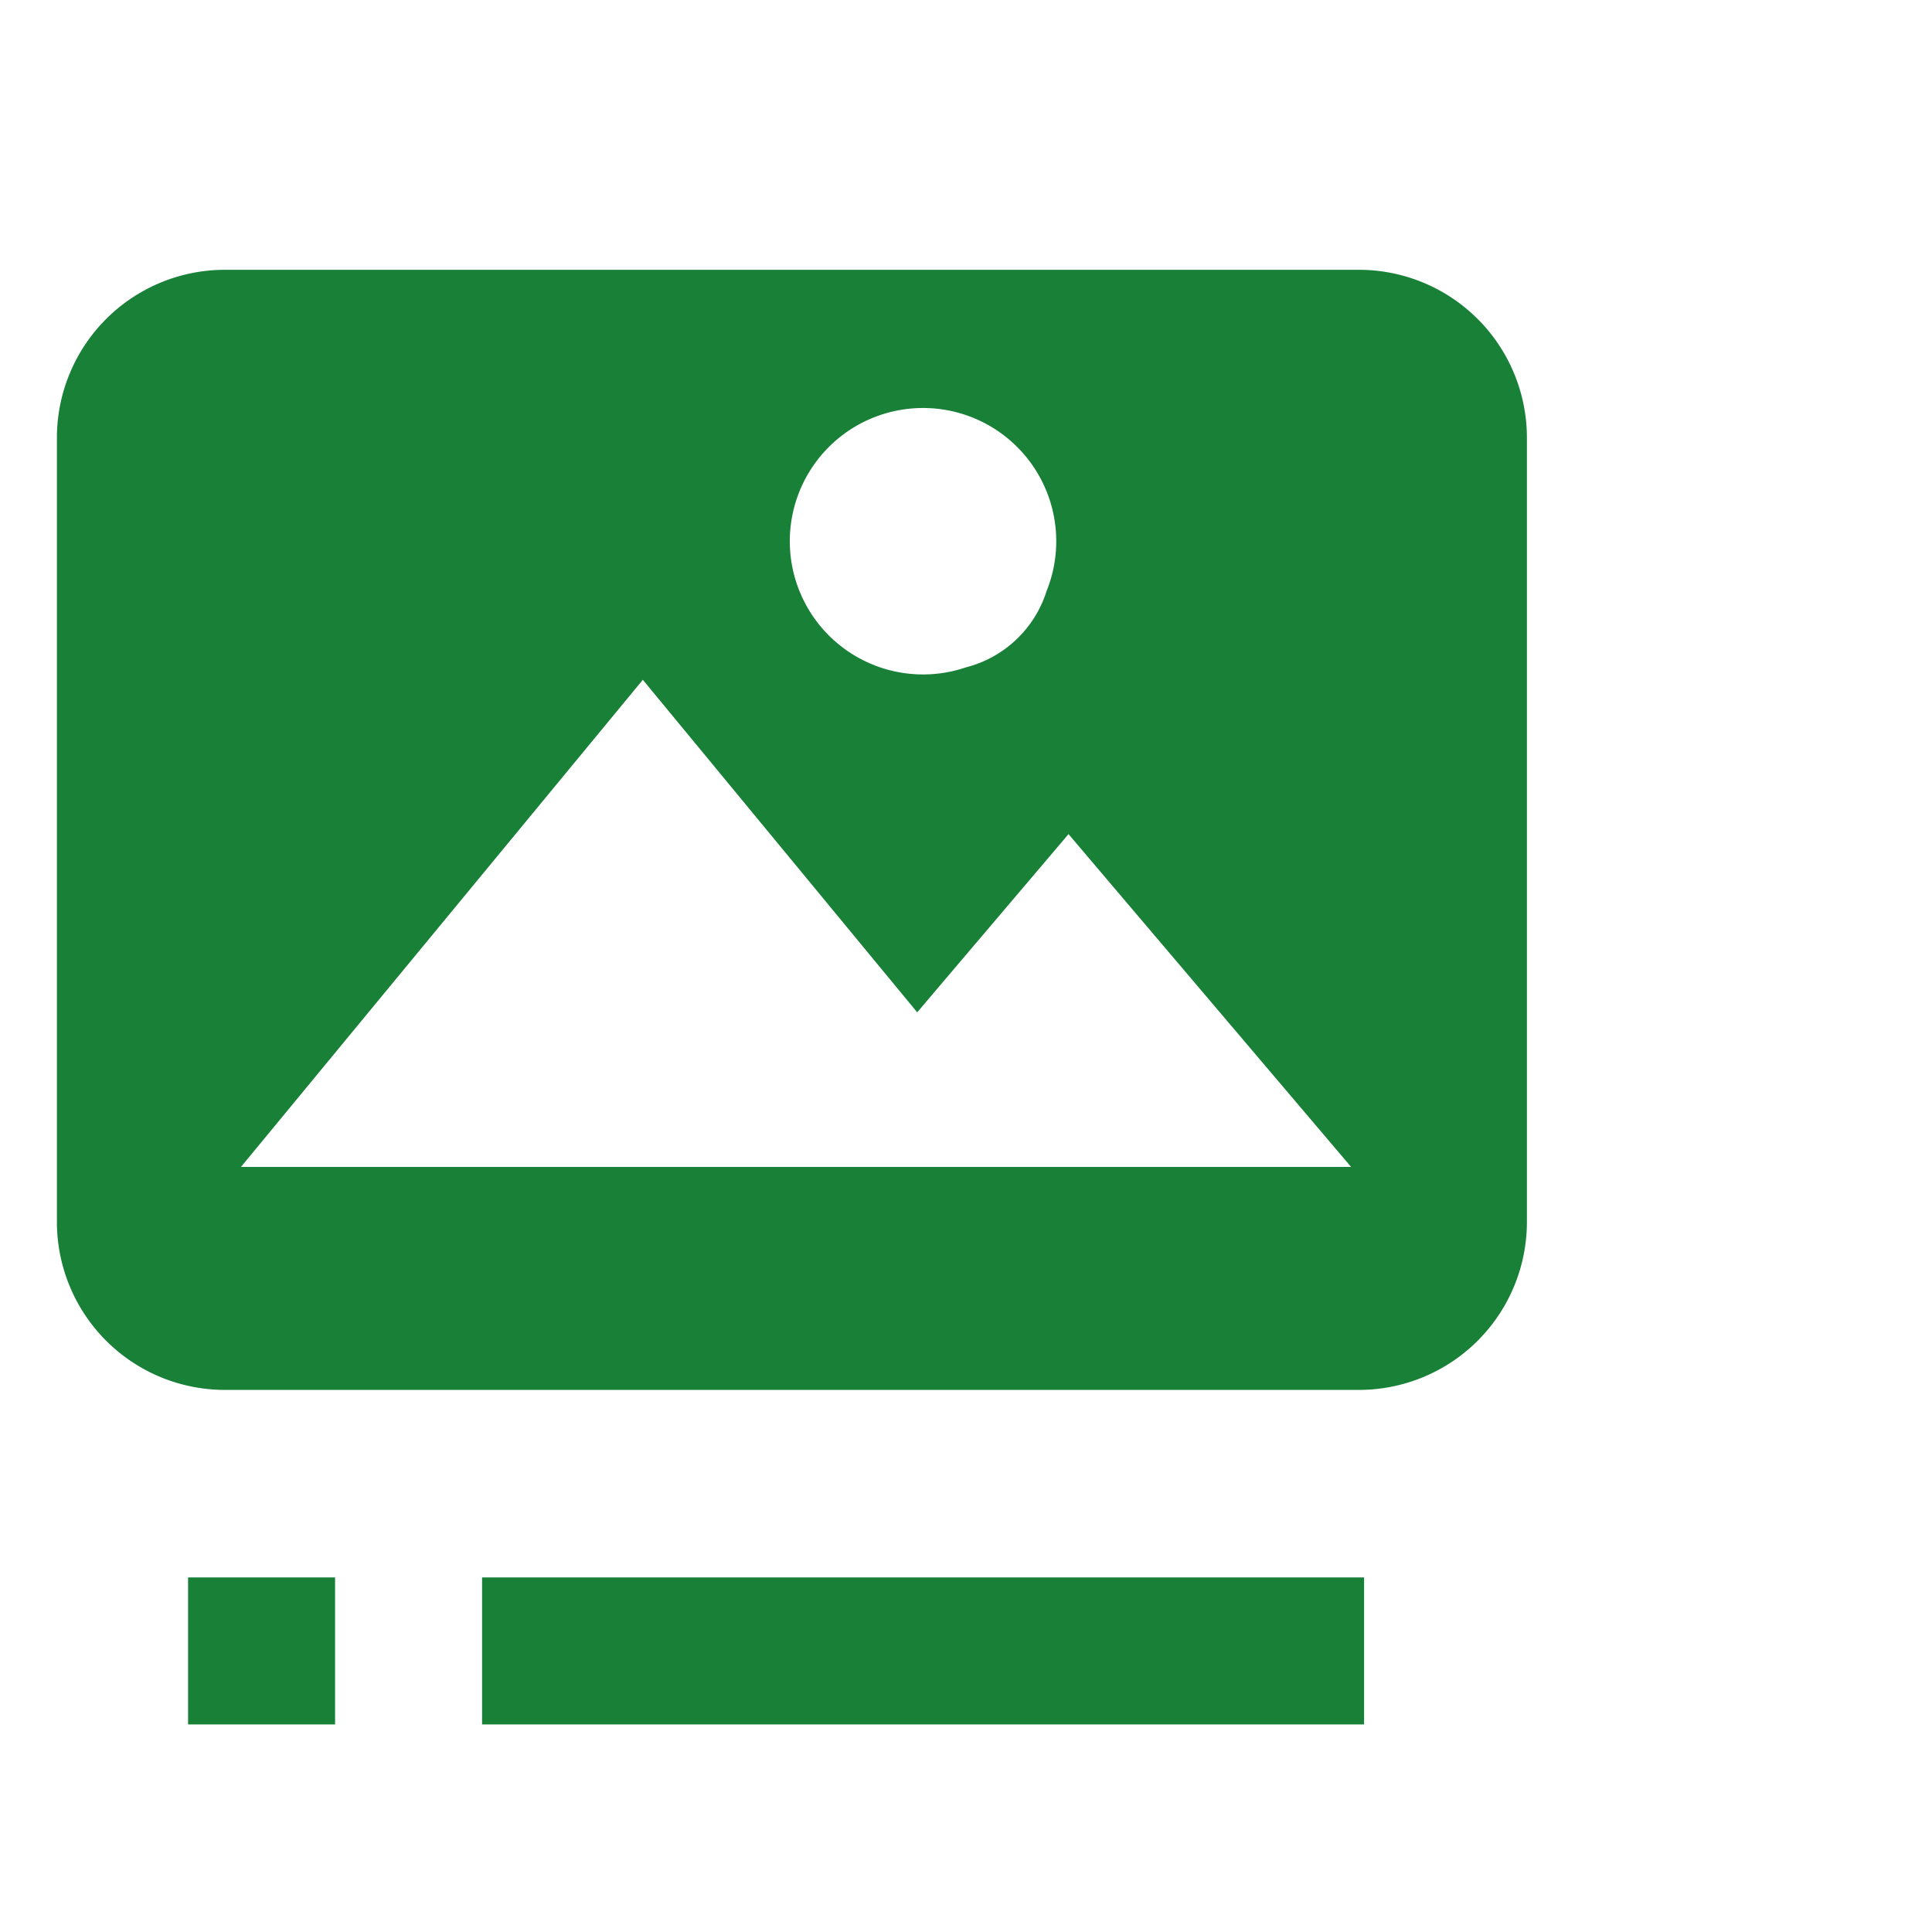 <svg xmlns="http://www.w3.org/2000/svg" width="46" height="46" fill="none"><path fill="#198038" d="M4.478 41.058h3.5v-3.5h-3.5v3.5zm7 0h21v-3.5h-21v3.5z"/><path fill="#198038" fill-rule="evenodd" d="M1.355 10.424a4 4 0 0 1 4-4h27a4 4 0 0 1 4 4v18.669a4 4 0 0 1-4 4h-27a4 4 0 0 1-4-4v-18.67zm21.65 5.463a3.172 3.172 0 1 1 1.915-1.818 2.721 2.721 0 0 1-1.915 1.819zm-7.7.298 6.533 7.918 3.603-4.243 6.728 7.924H5.737l9.569-11.599z" clip-rule="evenodd"/></svg>